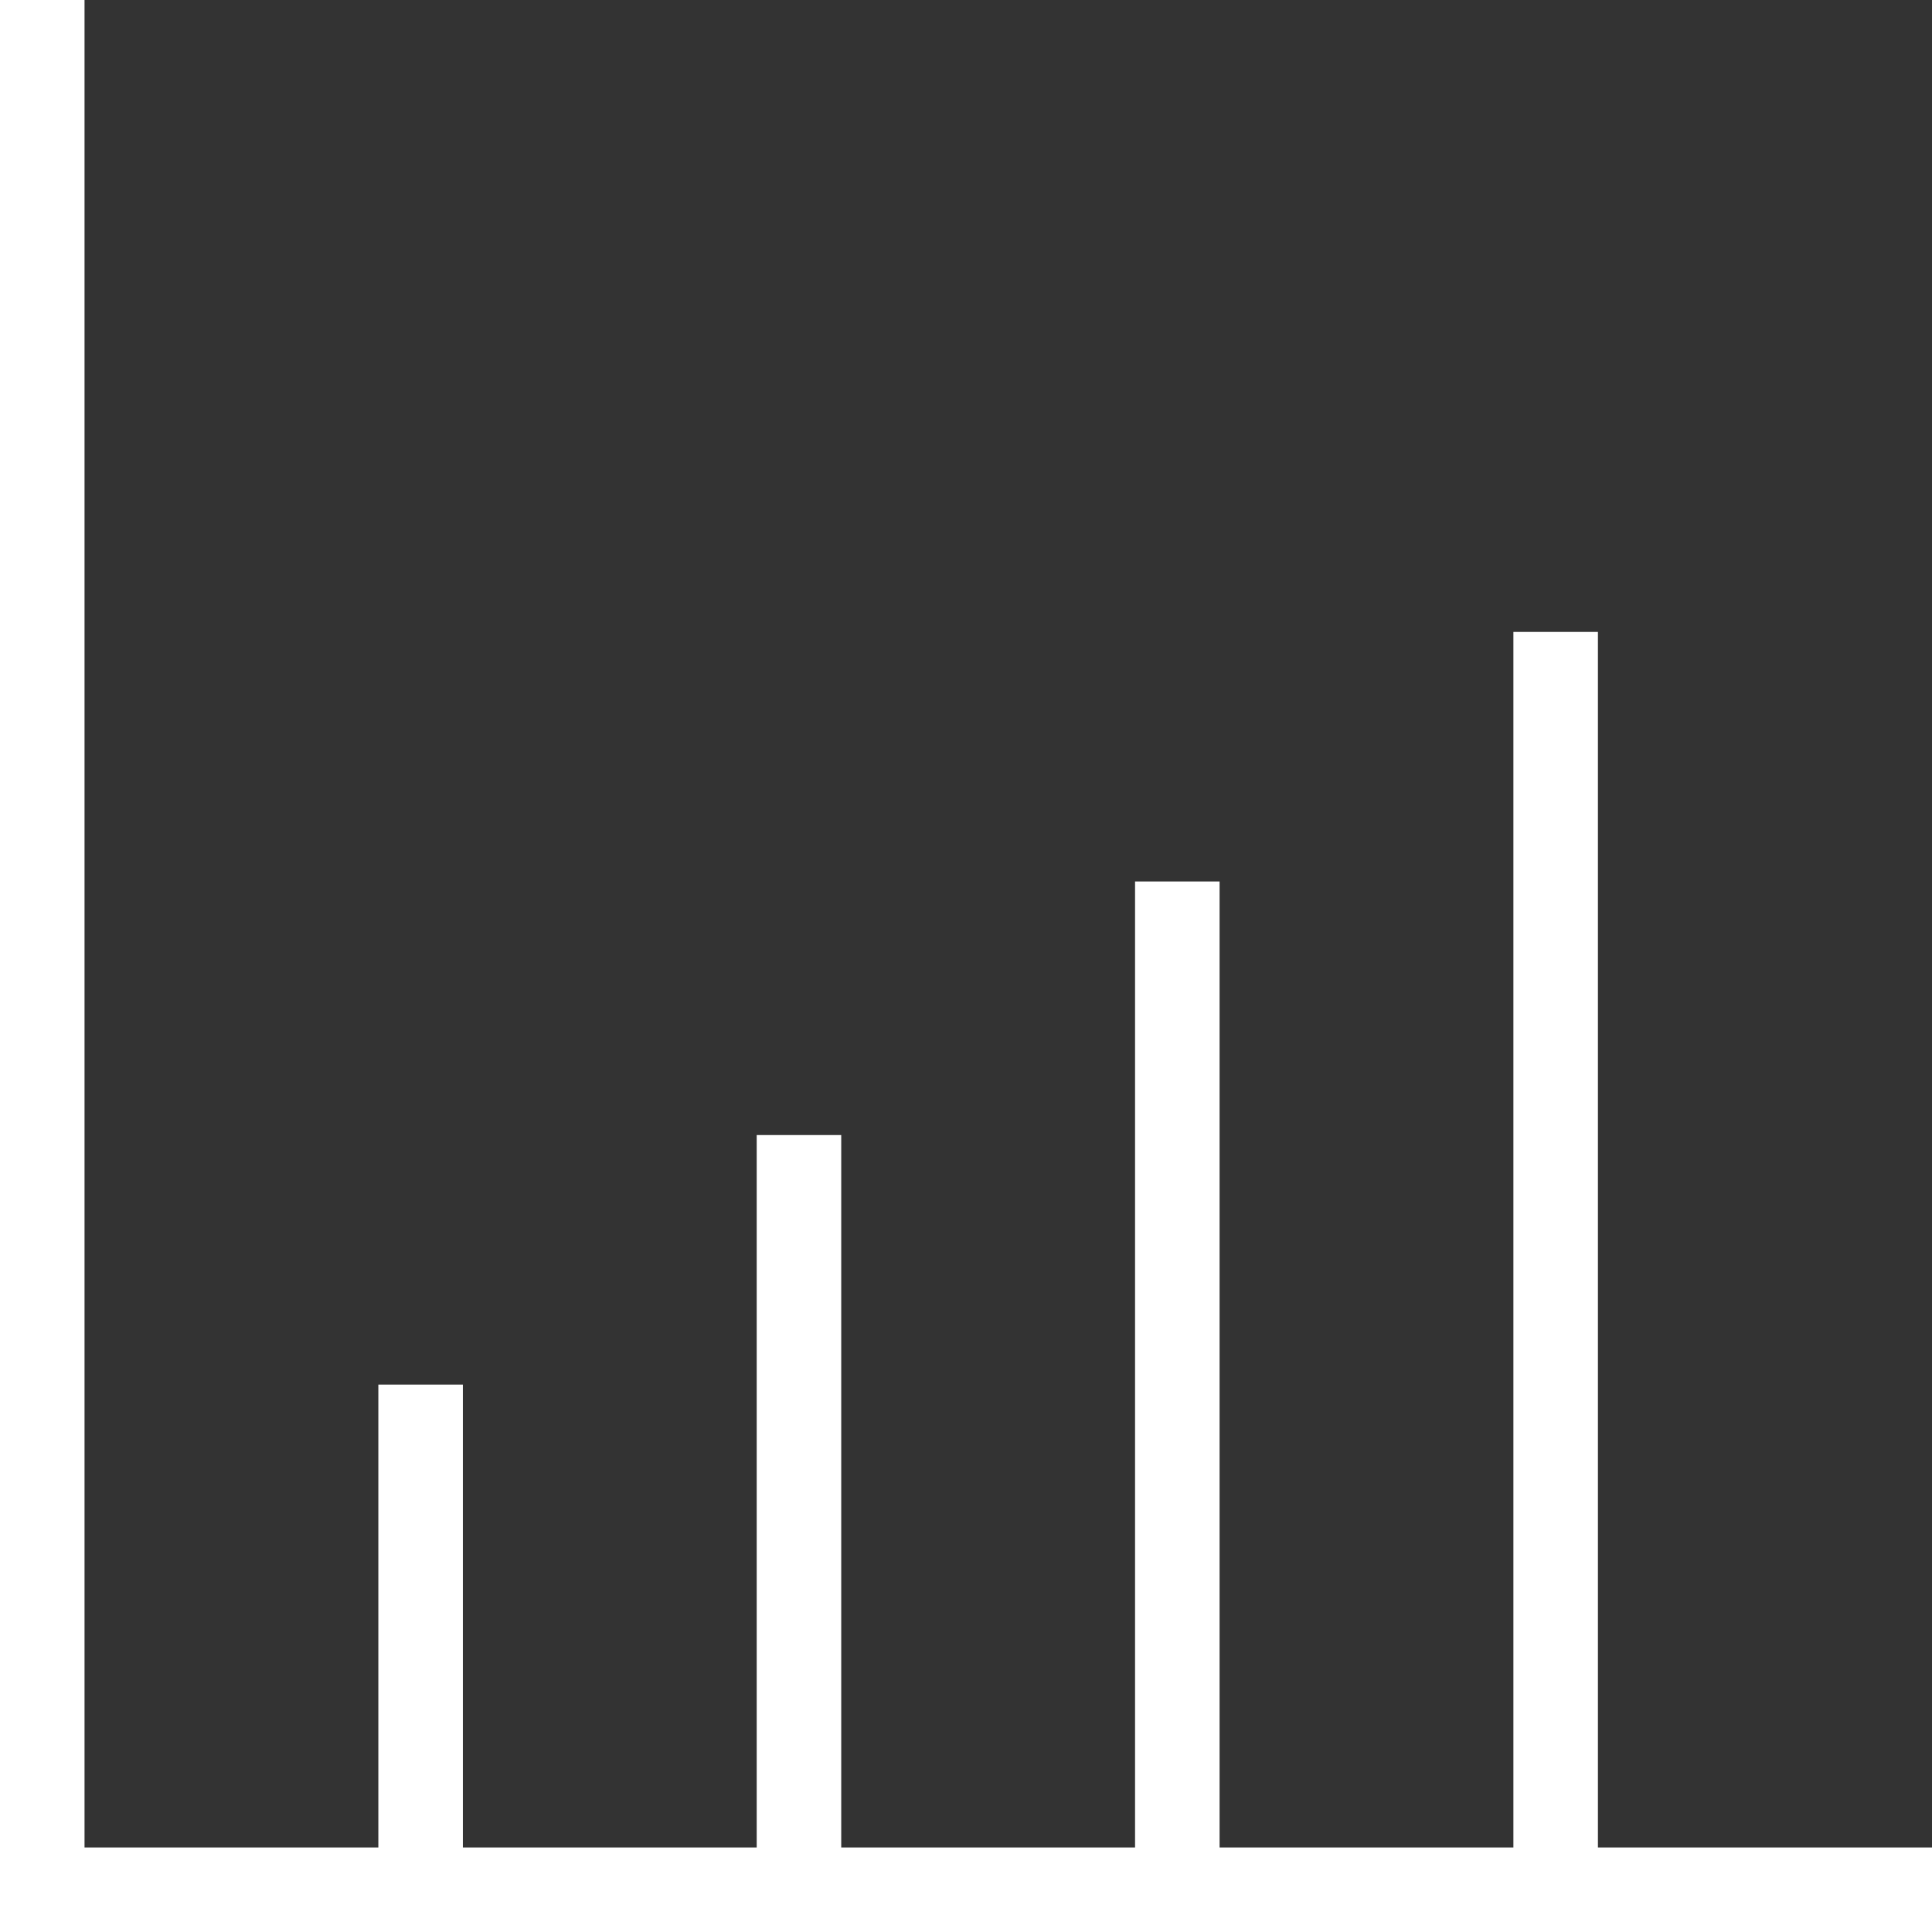 <?xml version="1.0" encoding="utf-8"?>
<!-- Generator: Adobe Illustrator 19.1.0, SVG Export Plug-In . SVG Version: 6.00 Build 0)  -->
<svg version="1.1" id="Layer_1" xmlns="http://www.w3.org/2000/svg" xmlns:xlink="http://www.w3.org/1999/xlink" x="0px" y="0px"
	 width="48px" height="48px" viewBox="0 0 48 48" style="enable-background:new 0 0 48 48;" xml:space="preserve">
<rect x="0" y="0" width="48" height="48" fill="#333333" stroke="none"/>
<g>
	<polygon style="fill:#FFFFFF;" points="48,48 0,48 0,0 2.1,0 2.1,45.9 48,45.9 	"/>
	<rect x="37.6" y="15.7" style="fill:#FFFFFF;" width="2.1" height="31.3"/>
	<rect x="28.2" y="21.9" style="fill:#FFFFFF;" width="2.1" height="25"/>
	<rect x="18.8" y="28.2" style="fill:#FFFFFF;" width="2.1" height="18.8"/>
	<rect x="9.4" y="34.4" style="fill:#FFFFFF;" width="2.1" height="12.5"/>
</g>
</svg>
